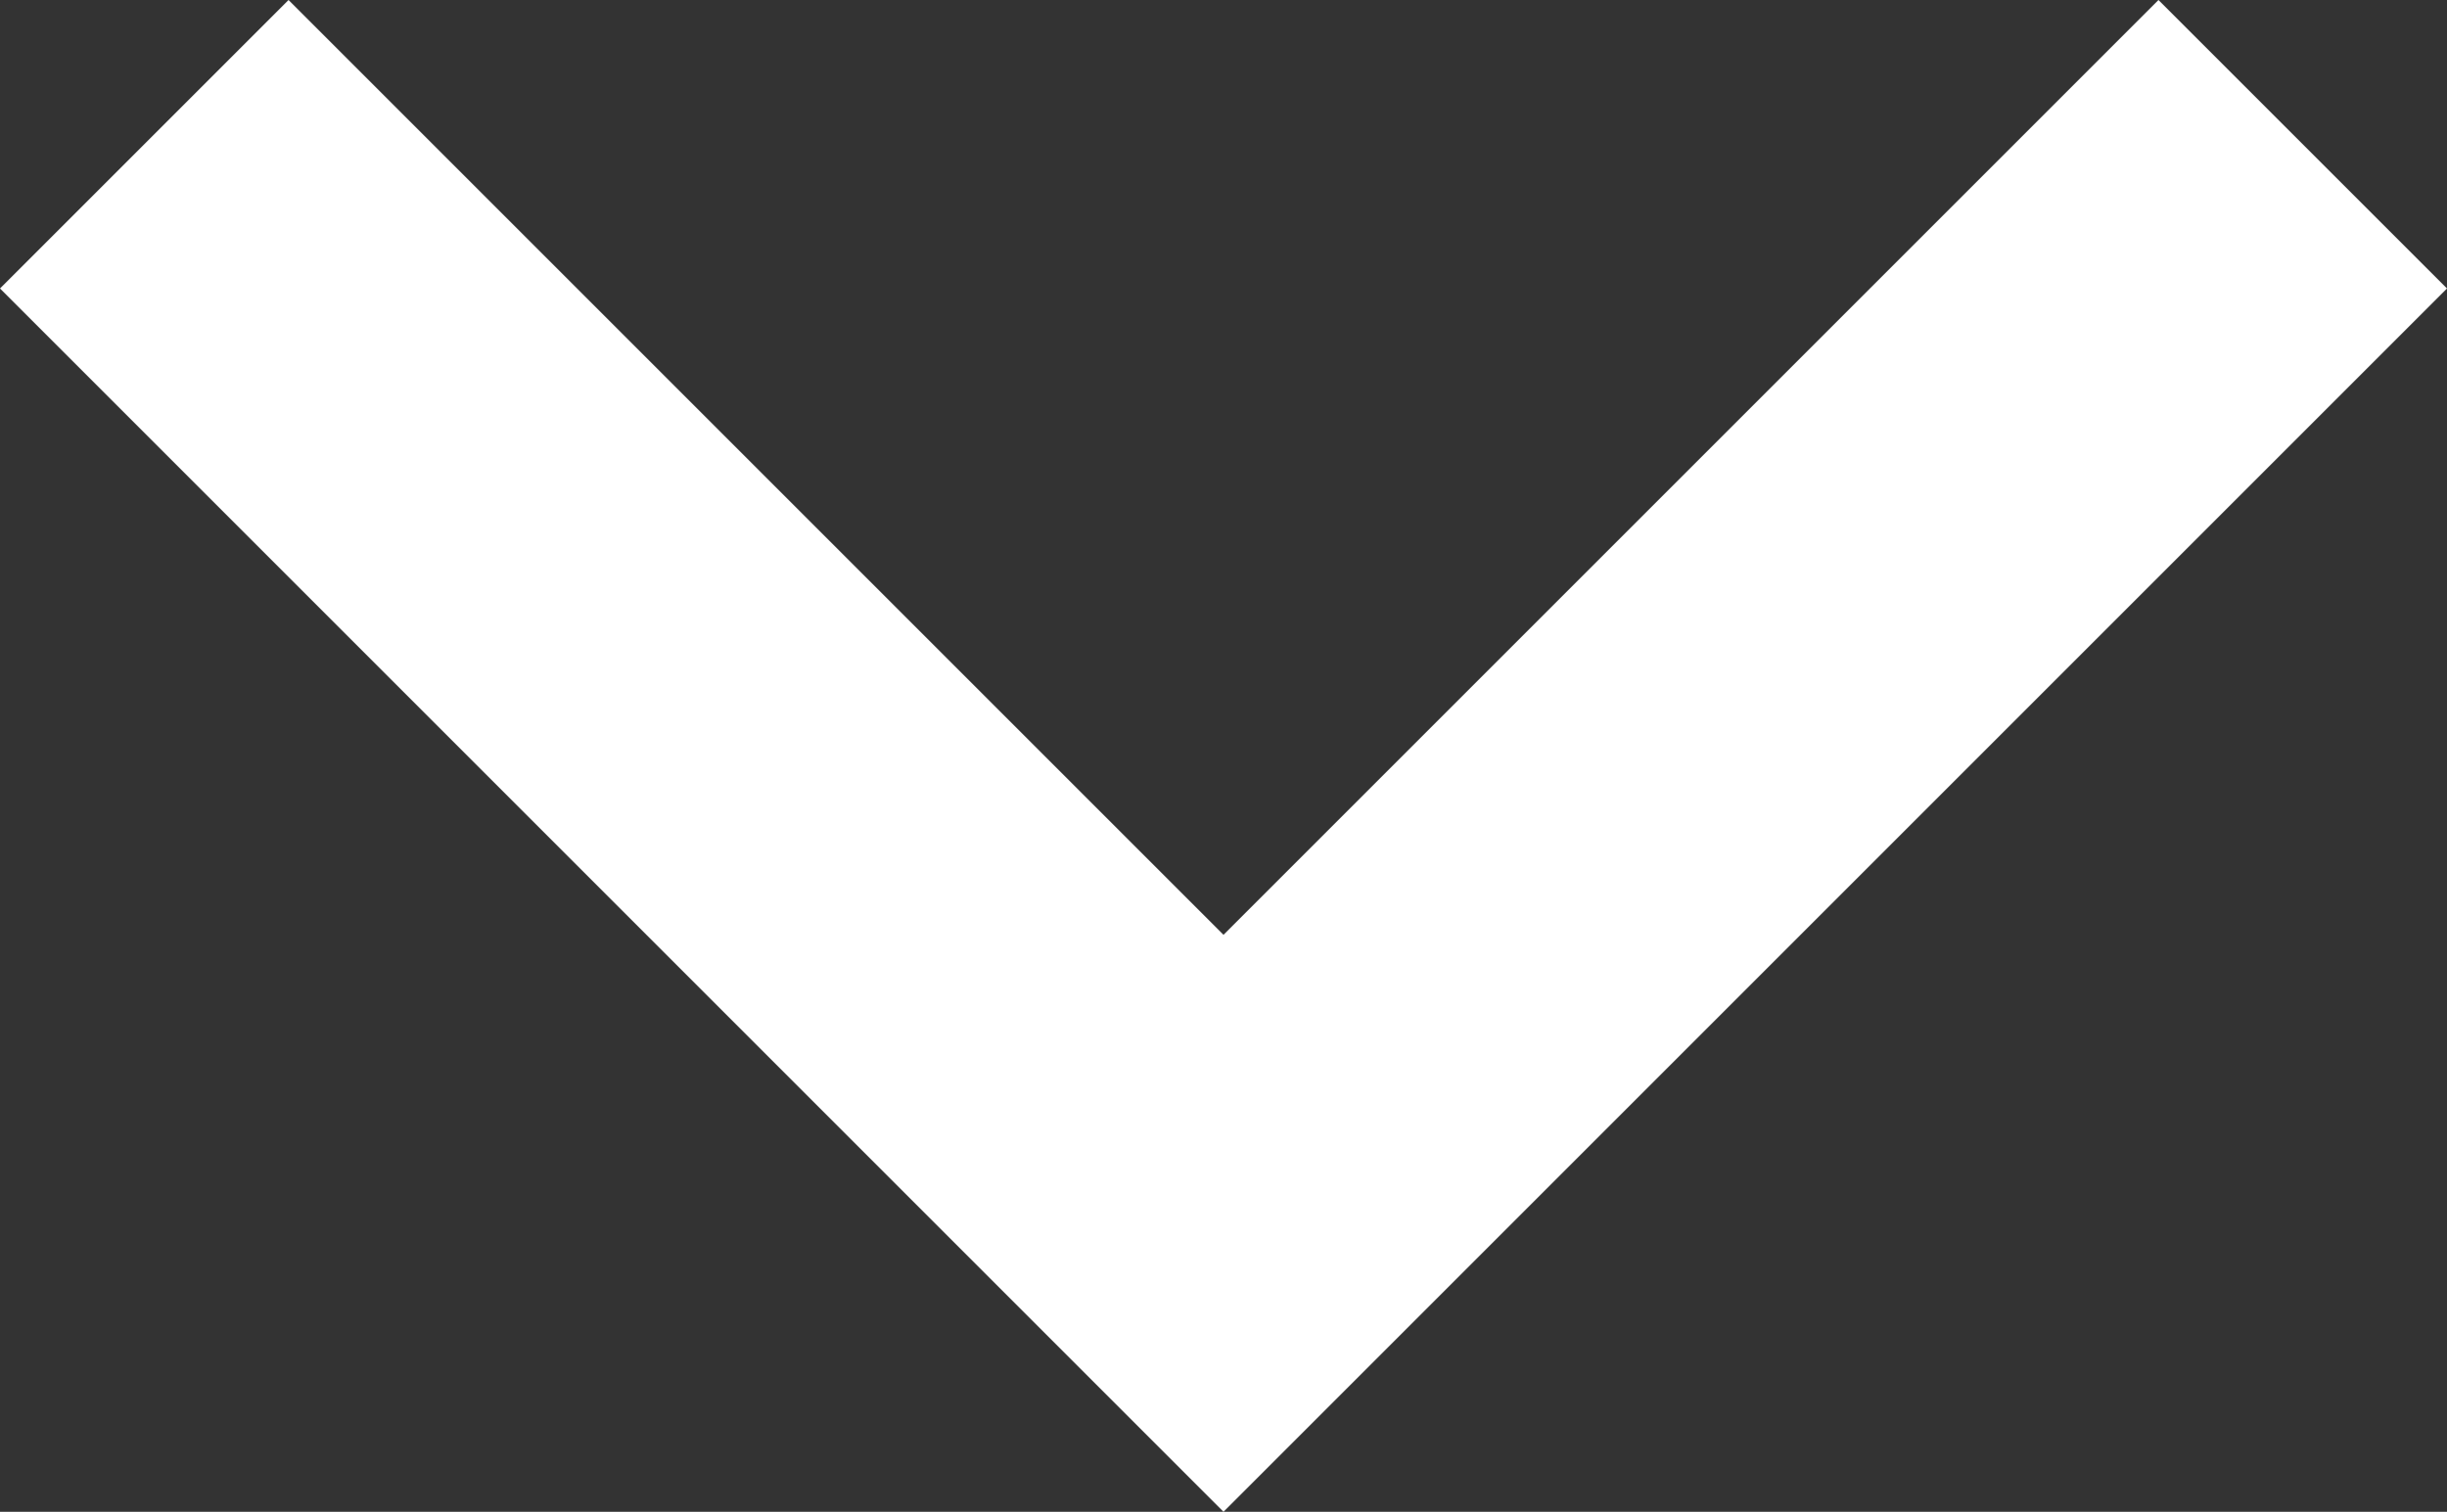 <svg xmlns="http://www.w3.org/2000/svg" width="256" height="158.186" viewBox="0 0 256 158.186">
  <rect x="0" y="0" width="256" height="158.186" fill="#333333" stroke="none"/>
  <g id="down" transform="translate(0 -48.907)">
    <g id="Group_688" data-name="Group 688">
      <path id="Path_1083" data-name="Path 1083" d="M225.813,48.907,128,146.72,30.187,48.907,0,79.093l128,128,128-128Z" fill="#fff"/>
    </g>
  </g>
</svg>